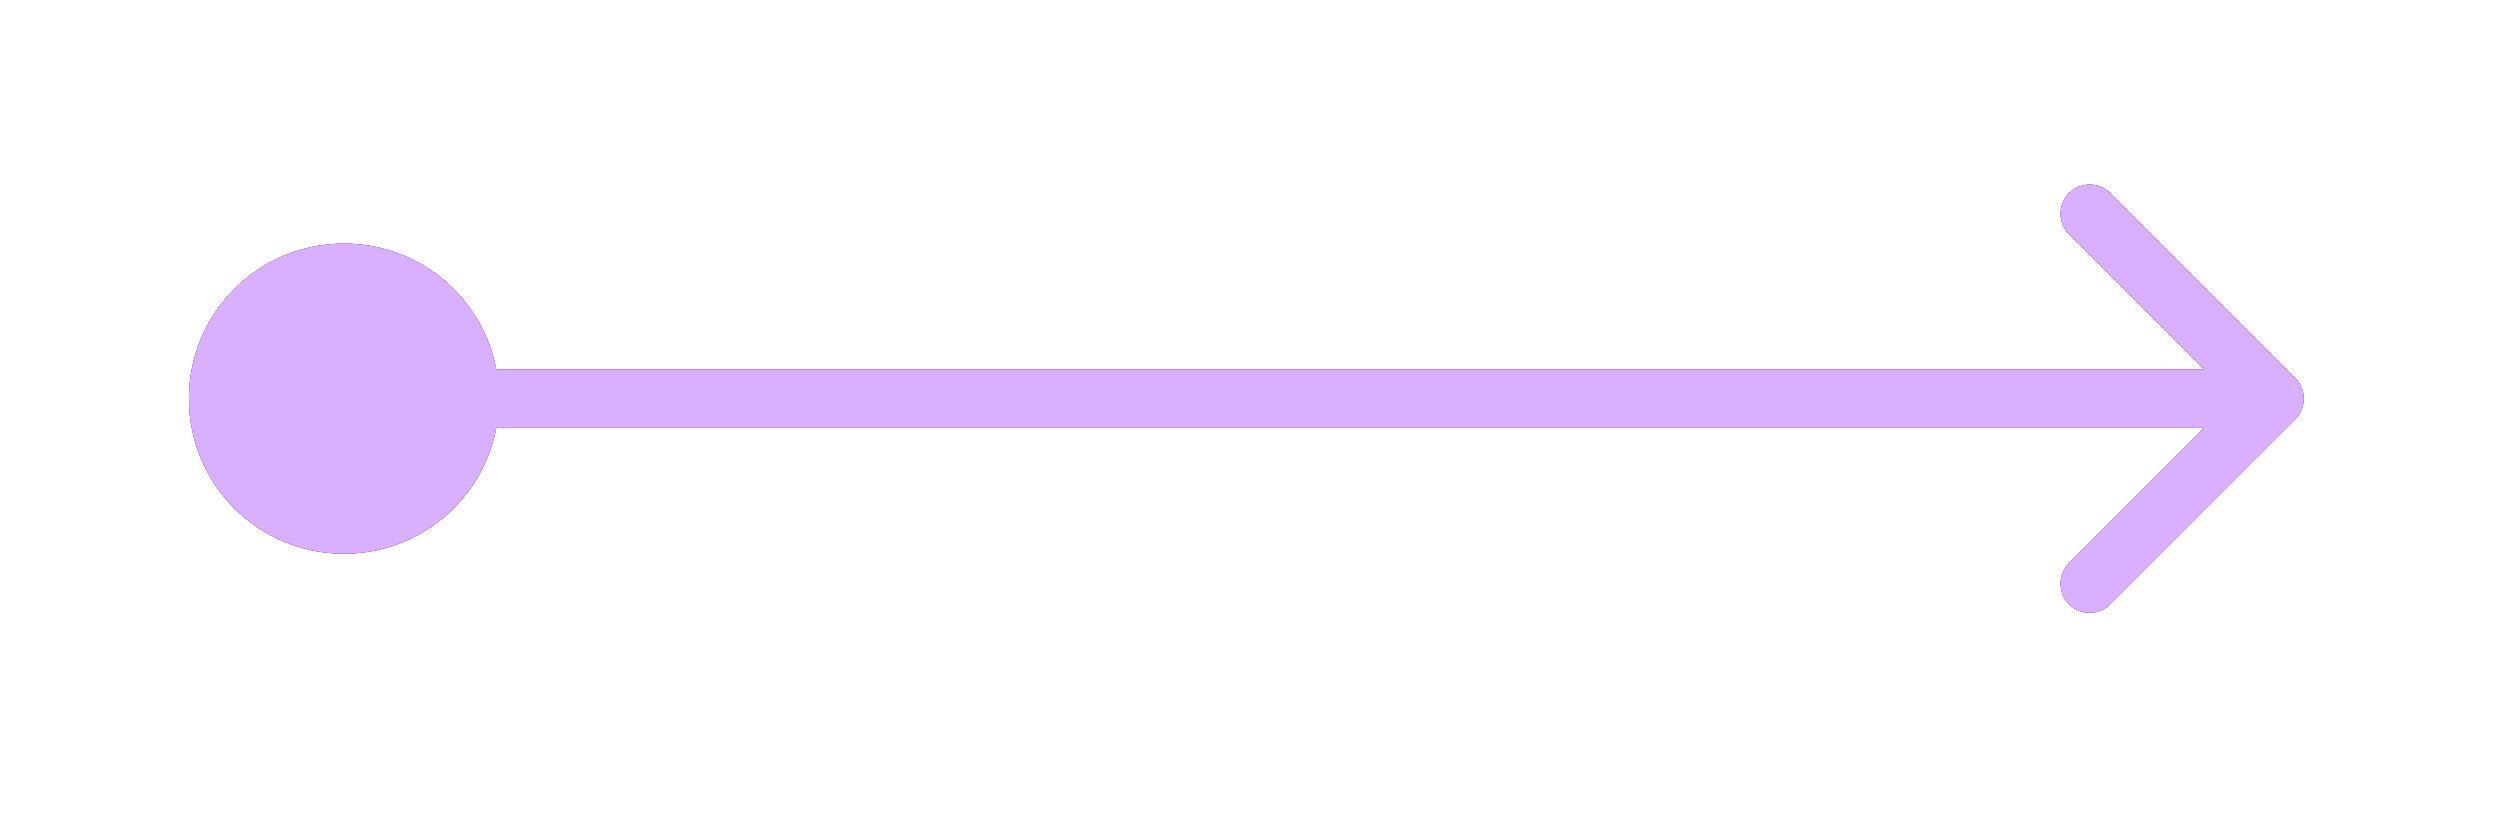 <?xml version="1.0" encoding="UTF-8"?> <svg xmlns="http://www.w3.org/2000/svg" width="86" height="28" viewBox="0 0 86 28" fill="none"> <g filter="url(#filter0_f_38_910)"> <path d="M6.5 13.713C6.5 16.659 8.888 19.047 11.833 19.047C14.779 19.047 17.167 16.659 17.167 13.713C17.167 10.768 14.779 8.38 11.833 8.38C8.888 8.38 6.5 10.768 6.5 13.713ZM78.955 14.421C79.346 14.03 79.346 13.397 78.955 13.006L72.591 6.642C72.201 6.252 71.568 6.252 71.177 6.642C70.787 7.033 70.787 7.666 71.177 8.057L76.834 13.713L71.177 19.37C70.787 19.761 70.787 20.394 71.177 20.784C71.568 21.175 72.201 21.175 72.591 20.784L78.955 14.421ZM11.833 14.713H78.248V12.713H11.833V14.713Z" fill="#8D1BFF"></path> </g> <g filter="url(#filter1_f_38_910)"> <path d="M6.5 13.713C6.5 16.659 8.888 19.047 11.833 19.047C14.779 19.047 17.167 16.659 17.167 13.713C17.167 10.768 14.779 8.38 11.833 8.38C8.888 8.38 6.5 10.768 6.5 13.713ZM78.955 14.421C79.346 14.03 79.346 13.397 78.955 13.006L72.591 6.642C72.201 6.252 71.568 6.252 71.177 6.642C70.787 7.033 70.787 7.666 71.177 8.057L76.834 13.713L71.177 19.37C70.787 19.761 70.787 20.394 71.177 20.784C71.568 21.175 72.201 21.175 72.591 20.784L78.955 14.421ZM11.833 14.713H78.248V12.713H11.833V14.713Z" fill="#9831FF"></path> </g> <g filter="url(#filter2_f_38_910)"> <path d="M6.5 13.713C6.5 16.659 8.888 19.047 11.833 19.047C14.779 19.047 17.167 16.659 17.167 13.713C17.167 10.768 14.779 8.38 11.833 8.38C8.888 8.38 6.5 10.768 6.5 13.713ZM78.955 14.421C79.346 14.03 79.346 13.397 78.955 13.006L72.591 6.642C72.201 6.252 71.568 6.252 71.177 6.642C70.787 7.033 70.787 7.666 71.177 8.057L76.834 13.713L71.177 19.37C70.787 19.761 70.787 20.394 71.177 20.784C71.568 21.175 72.201 21.175 72.591 20.784L78.955 14.421ZM11.833 14.713H78.248V12.713H11.833V14.713Z" fill="#AA55FF"></path> </g> <path d="M6.5 13.713C6.5 16.659 8.888 19.047 11.833 19.047C14.779 19.047 17.167 16.659 17.167 13.713C17.167 10.768 14.779 8.38 11.833 8.38C8.888 8.38 6.5 10.768 6.5 13.713ZM78.955 14.421C79.346 14.03 79.346 13.397 78.955 13.006L72.591 6.642C72.201 6.252 71.568 6.252 71.177 6.642C70.787 7.033 70.787 7.666 71.177 8.057L76.834 13.713L71.177 19.37C70.787 19.761 70.787 20.394 71.177 20.784C71.568 21.175 72.201 21.175 72.591 20.784L78.955 14.421ZM11.833 14.713H78.248V12.713H11.833V14.713Z" fill="#D8B0FF"></path> <defs> <filter id="filter0_f_38_910" x="0.5" y="0.35" width="84.748" height="26.728" filterUnits="userSpaceOnUse" color-interpolation-filters="sRGB"> <feFlood flood-opacity="0" result="BackgroundImageFix"></feFlood> <feBlend mode="normal" in="SourceGraphic" in2="BackgroundImageFix" result="shape"></feBlend> <feGaussianBlur stdDeviation="3" result="effect1_foregroundBlur_38_910"></feGaussianBlur> </filter> <filter id="filter1_f_38_910" x="2.5" y="2.35" width="80.748" height="22.728" filterUnits="userSpaceOnUse" color-interpolation-filters="sRGB"> <feFlood flood-opacity="0" result="BackgroundImageFix"></feFlood> <feBlend mode="normal" in="SourceGraphic" in2="BackgroundImageFix" result="shape"></feBlend> <feGaussianBlur stdDeviation="2" result="effect1_foregroundBlur_38_910"></feGaussianBlur> </filter> <filter id="filter2_f_38_910" x="4.5" y="4.35" width="76.748" height="18.728" filterUnits="userSpaceOnUse" color-interpolation-filters="sRGB"> <feFlood flood-opacity="0" result="BackgroundImageFix"></feFlood> <feBlend mode="normal" in="SourceGraphic" in2="BackgroundImageFix" result="shape"></feBlend> <feGaussianBlur stdDeviation="1" result="effect1_foregroundBlur_38_910"></feGaussianBlur> </filter> </defs> </svg> 